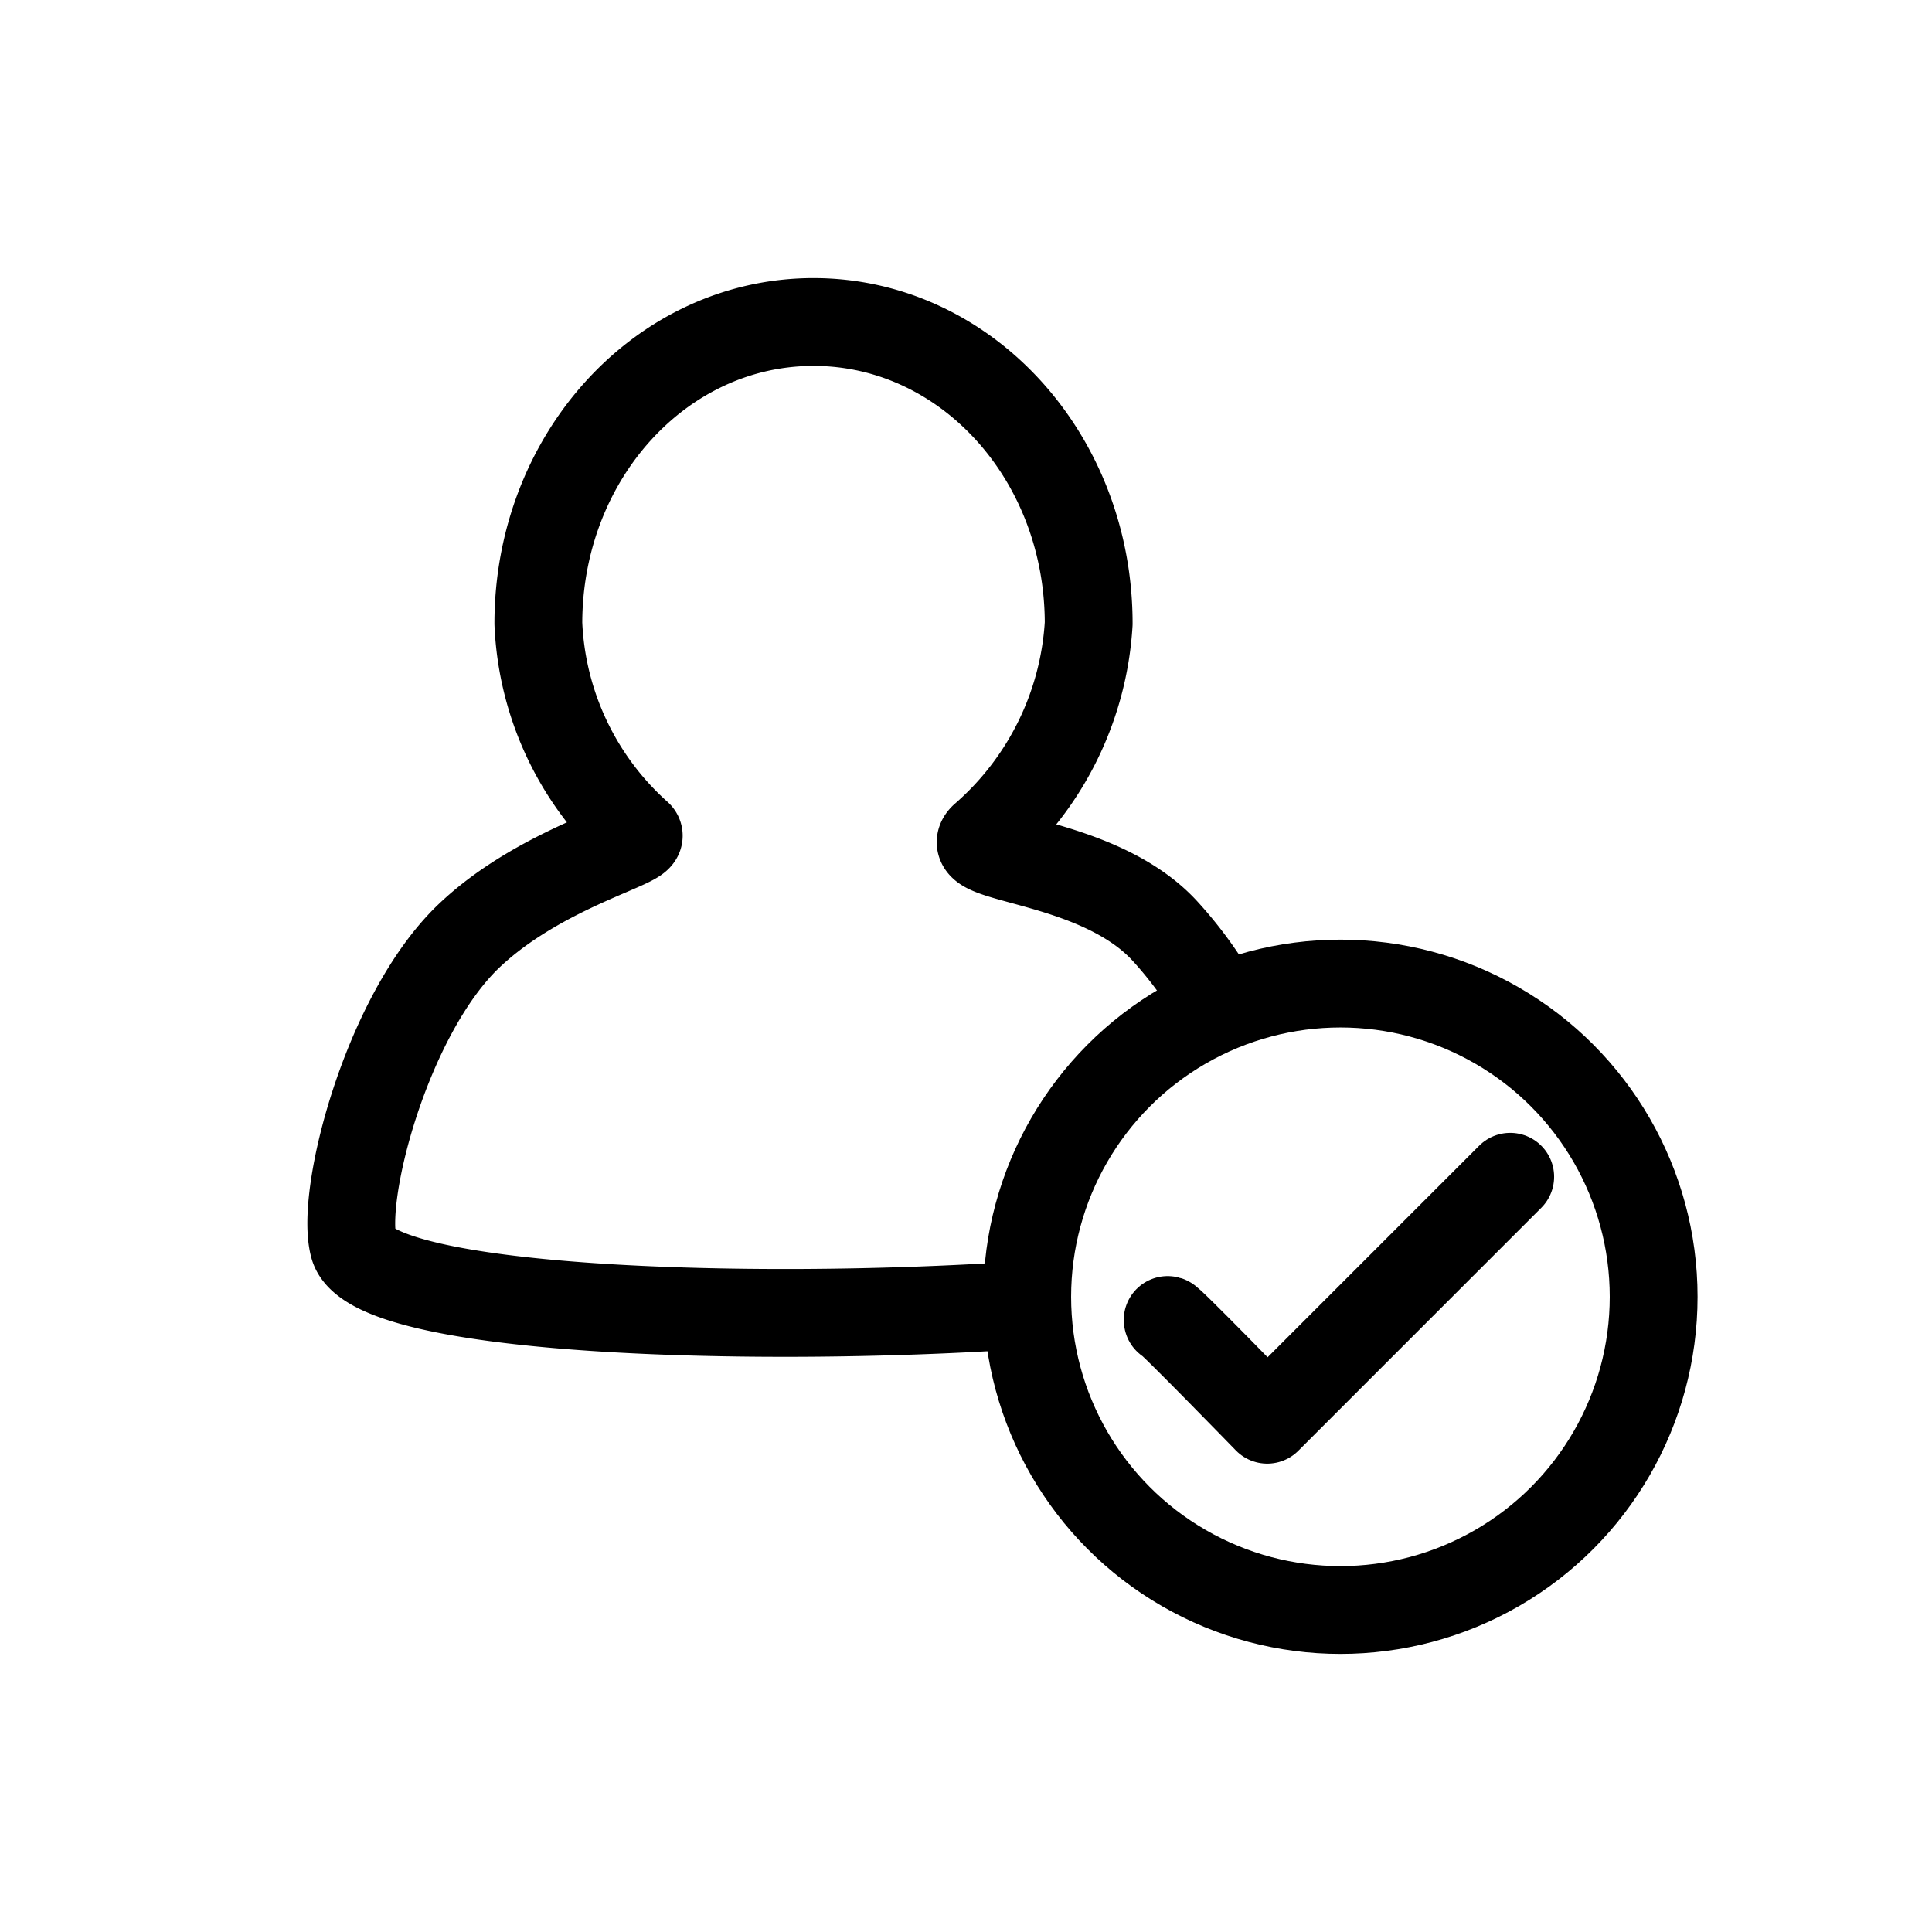 <svg xmlns="http://www.w3.org/2000/svg" viewBox="2471 -182 66 66"><defs><style>.a,.b{fill:none;}.b{stroke:#000;stroke-linecap:round;stroke-linejoin:round;stroke-miterlimit:10;stroke-width:3px;}</style></defs><g transform="translate(12 566)"><rect class="a" width="66" height="66" transform="translate(2459 -748)"/><g transform="translate(1535.291 -1699.5)"><path class="b" d="M89.7,32.1A13.709,13.709,0,0,0,88,29.8c-2.3-2.5-7-2.4-6.2-3.2a10.486,10.486,0,0,0,3.6-7.3C85.4,13.6,81.2,9,76,9s-9.4,4.6-9.4,10.3A10.254,10.254,0,0,0,70,26.5c.4.3-3.3,1.1-5.8,3.5-2.8,2.7-4.4,8.9-3.9,10.6.7,2.2,13.5,2.6,22.6,2" transform="translate(875.5 953.5)"/><circle class="b" cx="10.7" cy="10.7" r="10.7" transform="translate(958.8 985.1)"/><path class="b" d="M88.1,43.1c-.1-.2,3.4,3.4,3.4,3.4l8.3-8.3" transform="translate(875.5 953.5)"/></g></g></svg>